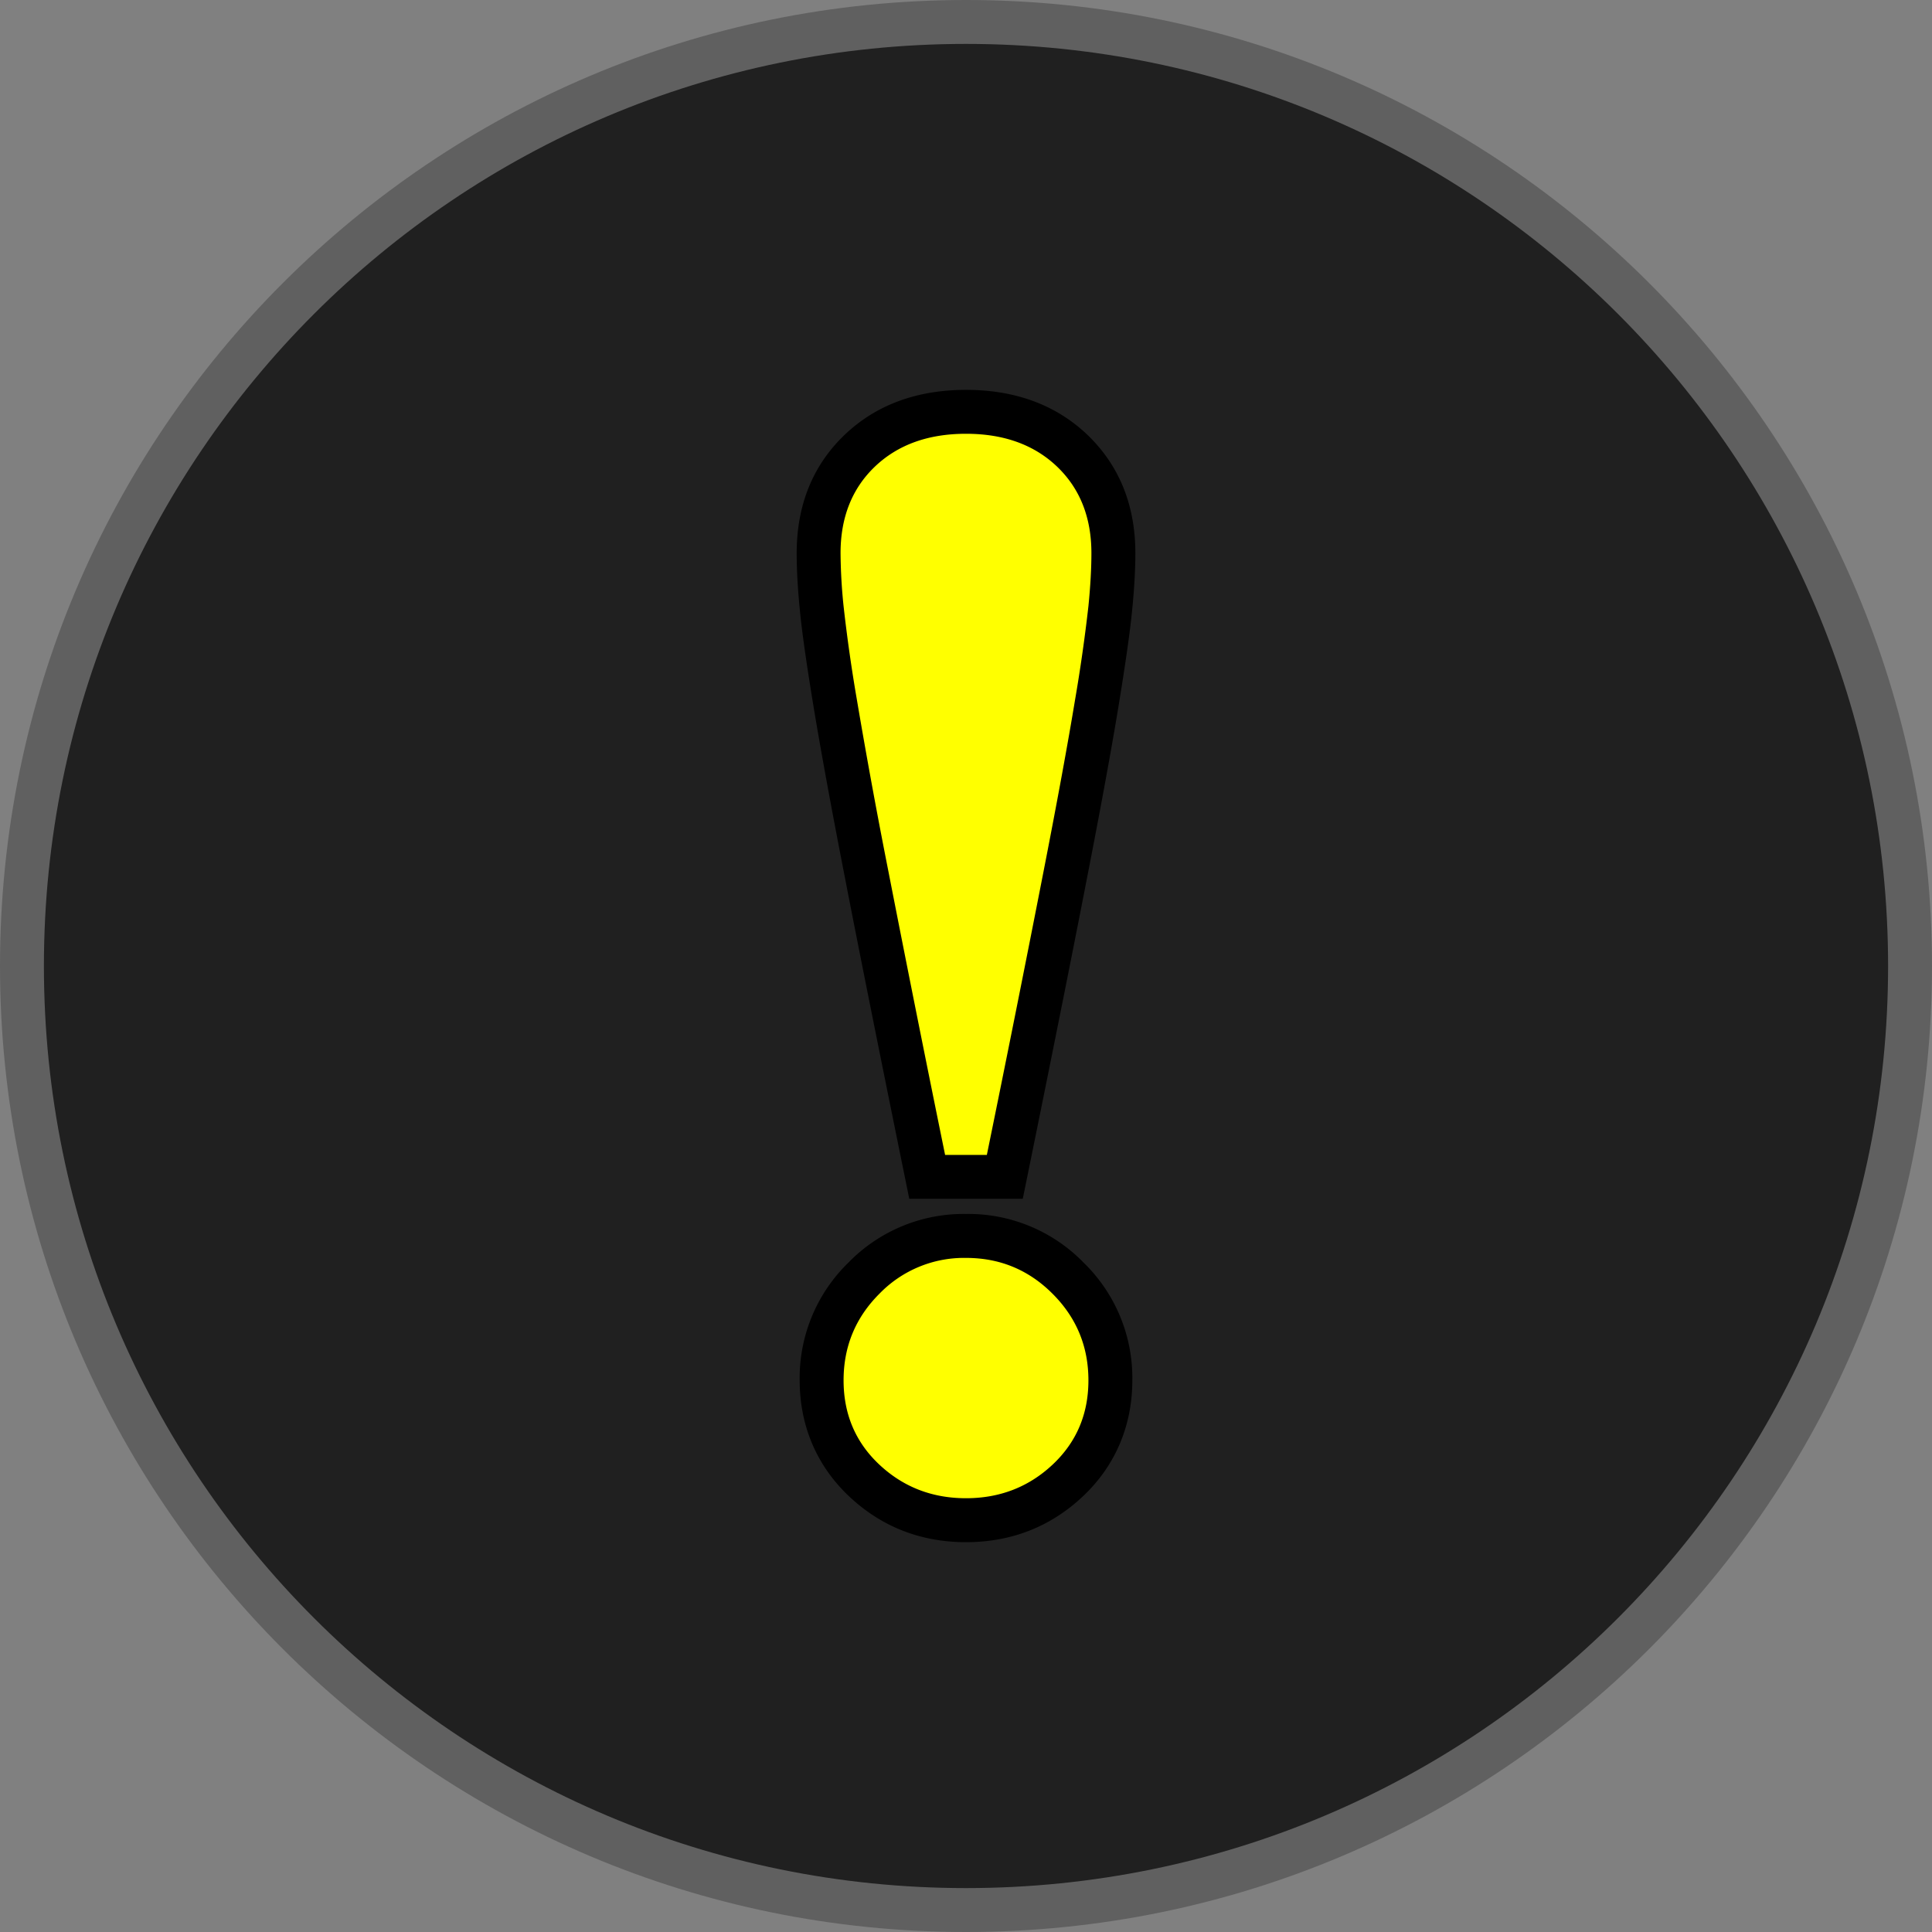 <svg viewBox="0 0 44 44" xmlns="http://www.w3.org/2000/svg" fill-rule="evenodd" clip-rule="evenodd" stroke-linejoin="round" stroke-miterlimit="2"><rect x="0" y="0" width="44" height="44" fill="#808080" stroke="none"/><path d="M44 22c0 12.15-9.851 22-22 22C9.85 44 0 34.15 0 22S9.85 0 22 0c12.149 0 22 9.85 22 22" fill="#606060" fill-rule="nonzero"/><path d="M43 22c0 11.598-9.402 21-21 21S1 33.598 1 22 10.402 1 22 1s21 9.402 21 21" fill="#202020" fill-rule="nonzero"/><g fill-rule="nonzero"><path d="M18.531 16.111c.161.971.399 2.277.72 3.92.317 1.634.749 3.791 1.294 6.47l.163.8h2.585l.163-.8c.545-2.679.976-4.836 1.293-6.469.321-1.644.56-2.95.72-3.922.16-.974.266-1.716.314-2.206.05-.502.074-.937.074-1.306 0-1.095-.368-2.001-1.092-2.695-.712-.68-1.642-1.024-2.765-1.024-1.122 0-2.052.344-2.765 1.025-.724.693-1.091 1.599-1.091 2.694 0 .369.023.804.073 1.304.046.483.149 1.205.314 2.209M22 27.647a3.661 3.661 0 00-2.678 1.108 3.663 3.663 0 00-1.11 2.68c0 1.04.392 1.956 1.133 2.65.732.687 1.626 1.037 2.655 1.037s1.923-.35 2.655-1.037c.741-.694 1.133-1.61 1.133-2.65a3.661 3.661 0 00-1.108-2.678 3.663 3.663 0 00-2.68-1.11"/></g><path d="M20.028 29.464A2.682 2.682 0 0122 28.648c.77 0 1.427.271 1.971.816.544.543.817 1.201.817 1.972 0 .77-.273 1.411-.817 1.921-.544.509-1.201.764-1.971.764-.771 0-1.428-.255-1.972-.764-.544-.51-.816-1.151-.816-1.921 0-.771.272-1.429.816-1.972m.204-9.623a143.755 143.755 0 01-.715-3.893 36.29 36.29 0 01-.305-2.142 12.454 12.454 0 01-.069-1.207c0-.816.261-1.473.782-1.972.522-.498 1.213-.748 2.075-.748.861 0 1.552.25 2.074.748.521.499.782 1.156.782 1.972 0 .341-.022.743-.068 1.207a37.392 37.392 0 01-.306 2.142c-.159.964-.396 2.261-.715 3.893a748.237 748.237 0 01-1.292 6.461h-.951a788.835 788.835 0 01-1.292-6.461" fill="#ff0" fill-rule="nonzero"/></svg>